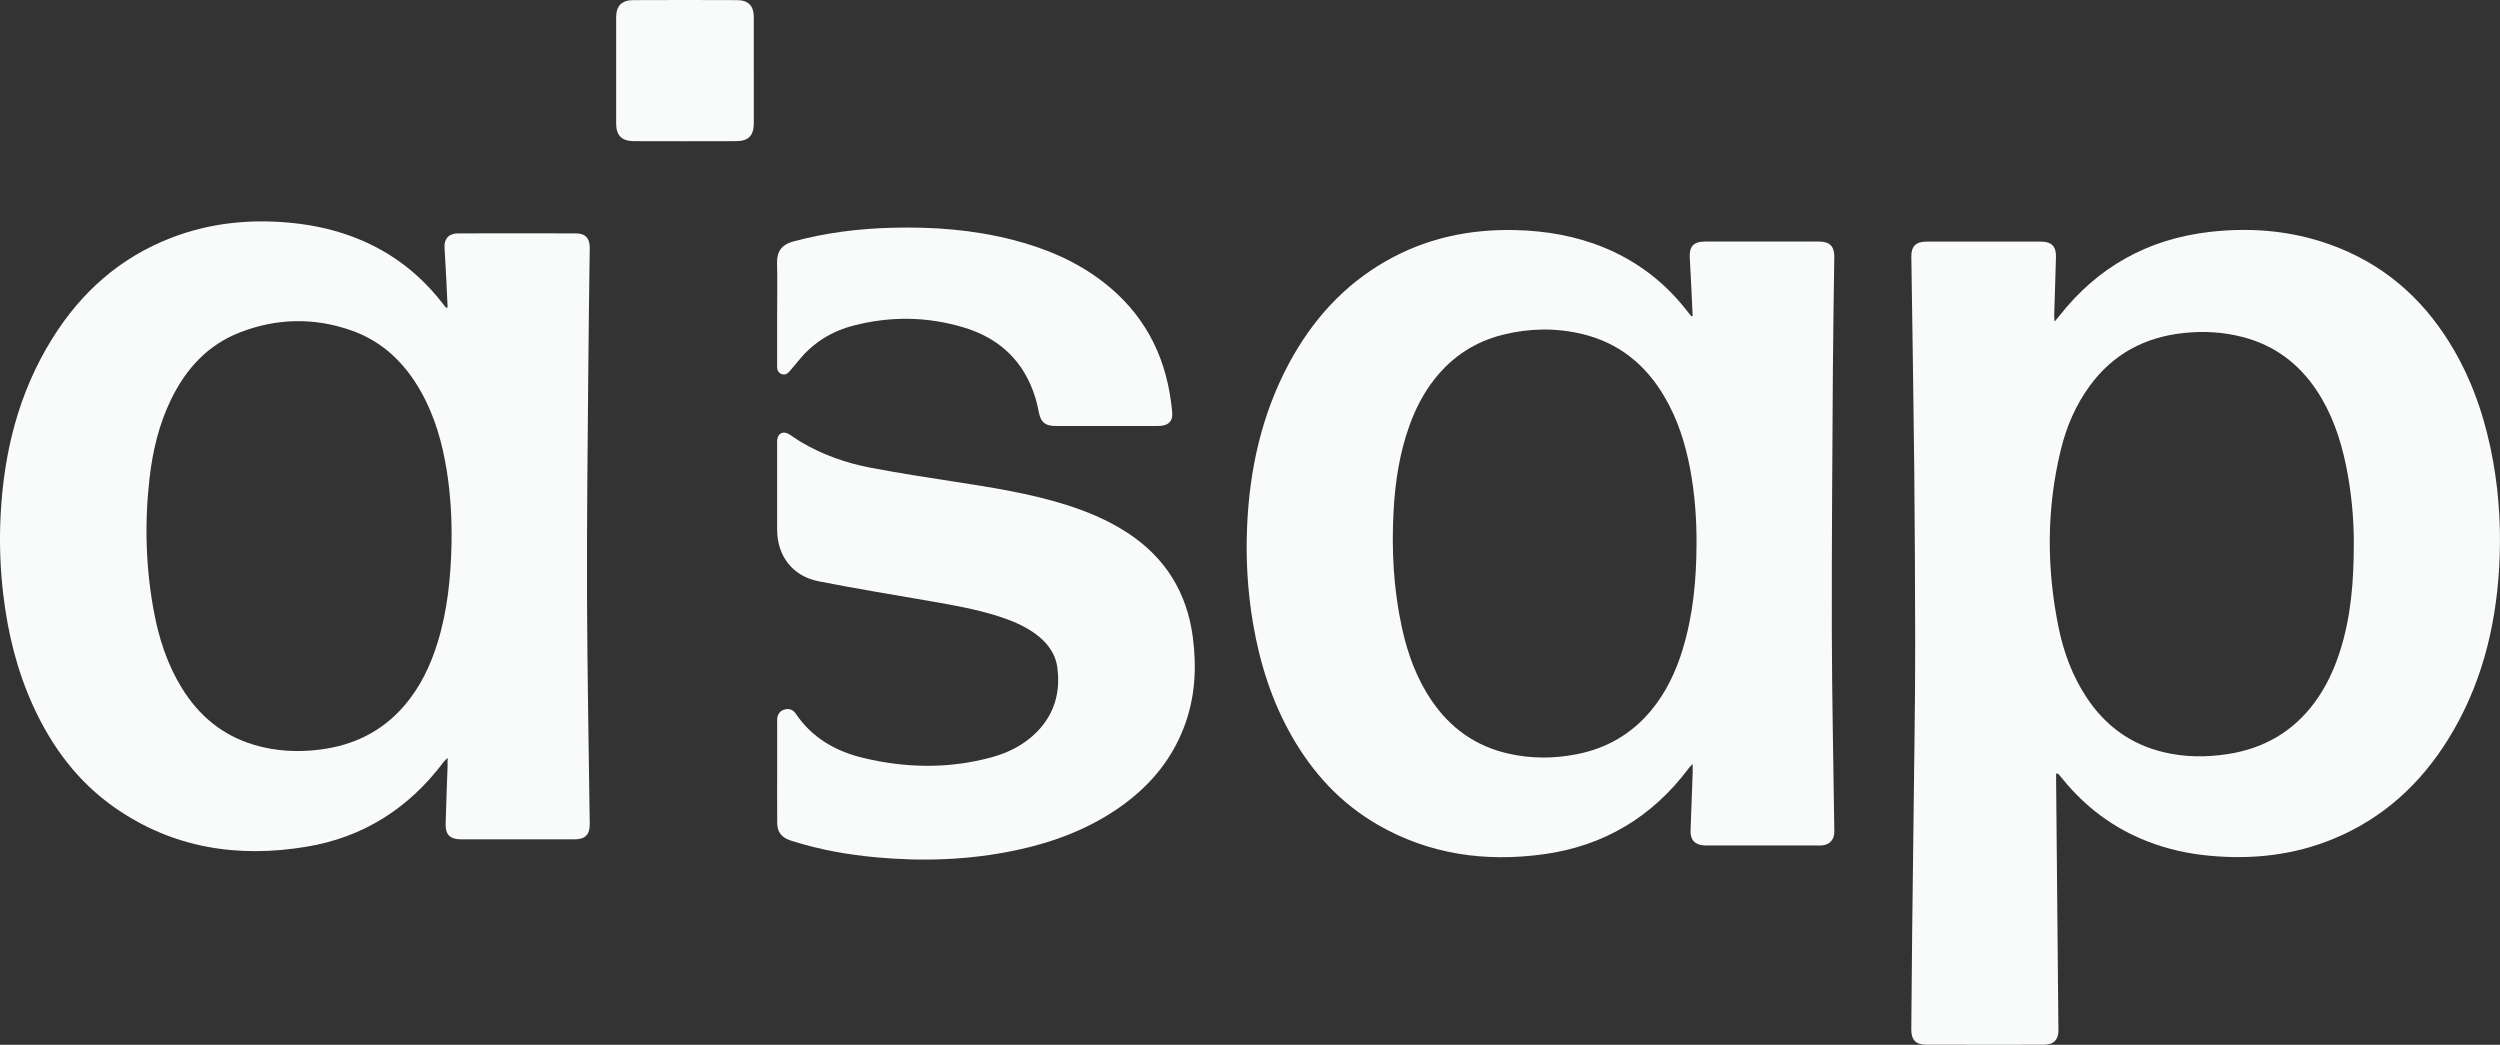 <svg width="67" height="28" viewBox="0 0 67 28" fill="none" xmlns="http://www.w3.org/2000/svg">
<rect x="0" y="0" width="67" height="28" fill="#333333" stroke="none"/>
<g clip-path="url(#clip0_12456_12904)">
<path d="M15.805 6.642C15.807 6.385 15.687 6.255 15.433 6.255C14.38 6.252 13.328 6.252 12.275 6.255C12.032 6.255 11.902 6.394 11.913 6.629C11.927 6.909 11.946 7.188 11.96 7.469C11.974 7.725 11.984 7.983 11.996 8.239C11.982 8.243 11.969 8.246 11.955 8.249C11.909 8.19 11.861 8.131 11.815 8.072C11.176 7.266 10.374 6.681 9.401 6.326C8.833 6.119 8.244 6.005 7.641 5.958C6.598 5.877 5.582 5.992 4.603 6.368C3.214 6.901 2.169 7.837 1.397 9.08C0.494 10.531 0.102 12.132 0.016 13.816C-0.02 14.527 0.004 15.237 0.089 15.946C0.212 16.977 0.457 17.976 0.891 18.925C1.39 20.017 2.088 20.958 3.088 21.653C4.642 22.733 6.379 22.998 8.216 22.692C9.746 22.438 10.964 21.654 11.887 20.423C11.913 20.389 11.947 20.36 11.995 20.31C11.995 20.408 11.997 20.474 11.995 20.541C11.977 21.053 11.957 21.565 11.943 22.078C11.934 22.366 12.059 22.494 12.354 22.494C13.371 22.496 14.389 22.496 15.407 22.494C15.687 22.493 15.808 22.363 15.805 22.086C15.779 20.049 15.739 18.012 15.732 15.975C15.725 13.992 15.749 12.009 15.765 10.027C15.773 8.898 15.792 7.771 15.805 6.642L15.805 6.642ZM12.101 14.572C12.081 15.47 11.994 16.359 11.727 17.223C11.536 17.843 11.259 18.42 10.83 18.918C10.236 19.607 9.471 19.976 8.57 20.09C7.972 20.165 7.381 20.133 6.803 19.96C5.955 19.706 5.326 19.176 4.871 18.435C4.485 17.807 4.261 17.12 4.127 16.404C3.904 15.219 3.871 14.027 4.006 12.831C4.089 12.094 4.258 11.377 4.585 10.704C4.983 9.886 5.565 9.243 6.434 8.907C7.417 8.526 8.421 8.506 9.417 8.856C10.258 9.151 10.854 9.736 11.282 10.496C11.653 11.156 11.854 11.871 11.973 12.611C12.076 13.261 12.113 13.916 12.101 14.573V14.572Z" fill="#F9FAFA"/>
<path d="M49.093 16.929C49.088 14.591 49.107 12.253 49.121 9.915C49.127 8.904 49.147 7.892 49.159 6.88C49.162 6.604 49.035 6.475 48.757 6.474C47.733 6.472 46.708 6.472 45.684 6.474C45.391 6.475 45.271 6.605 45.285 6.896C45.297 7.149 45.313 7.401 45.325 7.653C45.339 7.925 45.351 8.196 45.363 8.467L45.328 8.475C45.294 8.433 45.259 8.392 45.226 8.349C44.633 7.582 43.892 7.006 42.989 6.635C42.225 6.321 41.426 6.185 40.602 6.166C39.372 6.138 38.21 6.386 37.139 7C35.998 7.653 35.162 8.592 34.548 9.733C33.808 11.112 33.483 12.598 33.421 14.146C33.386 15.002 33.437 15.855 33.58 16.7C33.761 17.766 34.081 18.786 34.621 19.731C35.182 20.715 35.928 21.528 36.921 22.102C38.304 22.9 39.804 23.109 41.369 22.894C42.992 22.672 44.288 21.887 45.261 20.585C45.284 20.555 45.312 20.529 45.363 20.474C45.363 20.582 45.365 20.654 45.363 20.726C45.344 21.239 45.324 21.751 45.307 22.263C45.298 22.511 45.428 22.646 45.678 22.659C45.712 22.661 45.747 22.659 45.782 22.659C46.751 22.659 47.72 22.659 48.689 22.659C48.738 22.659 48.786 22.662 48.834 22.657C49.029 22.637 49.148 22.514 49.158 22.321C49.162 22.267 49.159 22.212 49.158 22.157C49.135 20.415 49.097 18.672 49.093 16.929ZM45.09 17.423C44.91 18.003 44.655 18.546 44.266 19.021C43.74 19.663 43.063 20.058 42.243 20.216C41.638 20.333 41.032 20.334 40.43 20.198C39.551 20.001 38.871 19.515 38.371 18.78C37.963 18.182 37.722 17.515 37.57 16.815C37.345 15.78 37.29 14.731 37.349 13.675C37.392 12.9 37.509 12.14 37.773 11.406C37.936 10.952 38.154 10.527 38.456 10.147C38.93 9.551 39.538 9.155 40.281 8.97C40.985 8.795 41.693 8.782 42.398 8.95C43.383 9.185 44.1 9.77 44.604 10.626C44.961 11.229 45.167 11.886 45.296 12.568C45.42 13.229 45.47 13.896 45.467 14.568C45.464 15.535 45.377 16.492 45.089 17.423L45.09 17.423Z" fill="#F9FAFA"/>
<path d="M30.22 14.282C29.709 13.946 29.151 13.712 28.569 13.528C27.59 13.22 26.579 13.064 25.567 12.907C24.823 12.792 24.078 12.677 23.338 12.536C22.676 12.41 22.044 12.189 21.463 11.843C21.356 11.78 21.258 11.704 21.151 11.639C20.988 11.54 20.846 11.609 20.828 11.795C20.825 11.829 20.827 11.863 20.827 11.897C20.827 12.663 20.825 13.429 20.827 14.194C20.829 14.903 21.241 15.441 21.941 15.579C22.93 15.774 23.926 15.936 24.92 16.109C25.54 16.217 26.16 16.324 26.76 16.517C27.097 16.625 27.422 16.758 27.713 16.961C28.043 17.192 28.284 17.49 28.337 17.892C28.424 18.551 28.26 19.141 27.779 19.625C27.445 19.96 27.034 20.169 26.582 20.293C25.436 20.608 24.282 20.588 23.134 20.312C22.393 20.134 21.761 19.772 21.327 19.127C21.319 19.116 21.311 19.105 21.302 19.095C21.233 19.015 21.146 18.986 21.042 19.011C20.929 19.037 20.86 19.108 20.835 19.217C20.824 19.27 20.828 19.326 20.828 19.381C20.828 19.811 20.828 20.242 20.828 20.673C20.828 21.131 20.826 21.589 20.829 22.047C20.831 22.299 20.936 22.436 21.176 22.521C21.209 22.532 21.242 22.543 21.275 22.553C21.99 22.776 22.723 22.906 23.47 22.975C24.725 23.091 25.972 23.05 27.207 22.791C28.176 22.588 29.093 22.252 29.916 21.698C30.75 21.136 31.384 20.412 31.738 19.469C32.032 18.689 32.075 17.883 31.966 17.065C31.808 15.879 31.234 14.947 30.222 14.282L30.22 14.282Z" fill="#F9FAFA"/>
<path d="M20.827 8.37C20.827 8.534 20.827 8.698 20.827 8.862C20.827 9.183 20.828 9.504 20.827 9.826C20.826 9.917 20.856 9.989 20.944 10.024C21.034 10.059 21.104 10.018 21.162 9.95C21.246 9.85 21.331 9.752 21.414 9.65C21.796 9.181 22.288 8.878 22.873 8.726C23.866 8.468 24.863 8.482 25.842 8.78C26.8 9.071 27.448 9.693 27.744 10.649C27.789 10.793 27.817 10.941 27.85 11.087C27.901 11.31 28.005 11.4 28.236 11.415C28.27 11.417 28.305 11.416 28.34 11.416C29.218 11.416 30.097 11.416 30.977 11.416C31.032 11.416 31.088 11.417 31.142 11.409C31.329 11.382 31.424 11.274 31.417 11.088C31.413 10.979 31.396 10.871 31.382 10.762C31.209 9.456 30.624 8.376 29.568 7.559C28.848 7.002 28.025 6.655 27.147 6.429C26.081 6.155 24.994 6.074 23.896 6.104C23.008 6.128 22.133 6.237 21.273 6.468C20.923 6.561 20.817 6.762 20.825 7.058C20.836 7.495 20.828 7.933 20.828 8.37L20.827 8.37Z" fill="#F9FAFA"/>
<path d="M20.201 0.449C20.2 0.156 20.051 0.004 19.754 0.003C18.826 -0.001 17.898 -0.001 16.97 0.003C16.663 0.004 16.514 0.157 16.513 0.463C16.511 1.413 16.512 2.364 16.513 3.314C16.514 3.629 16.663 3.781 16.984 3.783C17.898 3.786 18.812 3.786 19.726 3.783C20.061 3.781 20.201 3.634 20.202 3.3C20.203 2.835 20.202 2.37 20.202 1.905C20.202 1.419 20.203 0.934 20.201 0.448L20.201 0.449Z" fill="#F9FAFA"/>
<path d="M66.819 12.381C66.633 11.337 66.315 10.337 65.784 9.412C65.062 8.153 64.056 7.198 62.689 6.646C61.575 6.197 60.414 6.079 59.225 6.215C57.559 6.406 56.212 7.159 55.187 8.471C55.155 8.512 55.121 8.55 55.062 8.62C55.057 8.536 55.051 8.491 55.052 8.447C55.068 7.928 55.087 7.408 55.1 6.889C55.107 6.599 54.983 6.475 54.689 6.475C53.671 6.473 52.653 6.473 51.636 6.475C51.34 6.475 51.22 6.6 51.224 6.888C51.251 8.782 51.282 10.675 51.302 12.568C51.318 14.127 51.324 15.685 51.327 17.243C51.329 18.091 51.319 18.939 51.309 19.786C51.29 21.516 51.266 23.245 51.246 24.974C51.236 25.843 51.231 26.711 51.223 27.579C51.22 27.869 51.338 27.997 51.628 27.999C52.113 28.001 52.597 28 53.082 28C53.65 28 54.217 28.002 54.785 27.998C55.04 27.997 55.167 27.863 55.166 27.615C55.165 27.451 55.163 27.287 55.161 27.123C55.142 25.058 55.123 22.994 55.104 20.929C55.104 20.864 55.104 20.798 55.104 20.73C55.141 20.737 55.158 20.735 55.165 20.742C55.21 20.793 55.253 20.847 55.297 20.9C55.901 21.638 56.644 22.193 57.538 22.544C58.081 22.757 58.646 22.882 59.229 22.935C60.364 23.039 61.467 22.92 62.525 22.485C63.857 21.938 64.862 21.018 65.61 19.814C66.485 18.406 66.881 16.855 66.977 15.221C67.033 14.27 66.985 13.322 66.819 12.381V12.381ZM62.707 17.467C62.552 17.952 62.338 18.409 62.034 18.823C61.454 19.61 60.667 20.062 59.699 20.21C59.126 20.298 58.553 20.294 57.987 20.159C57.104 19.949 56.425 19.451 55.929 18.705C55.544 18.126 55.306 17.486 55.169 16.811C54.846 15.222 54.845 13.634 55.23 12.054C55.38 11.438 55.626 10.86 56.004 10.343C56.629 9.487 57.482 9.032 58.538 8.923C59.067 8.868 59.589 8.899 60.103 9.032C60.951 9.251 61.604 9.74 62.084 10.46C62.489 11.069 62.721 11.746 62.869 12.453C63.023 13.192 63.084 13.941 63.082 14.531C63.084 15.635 62.997 16.564 62.708 17.466L62.707 17.467Z" fill="#F9FAFA"/>
</g>
<defs>
<clipPath id="clip0_12456_12904">
<rect width="67" height="28" fill="white"/>
</clipPath>
</defs>
</svg>
